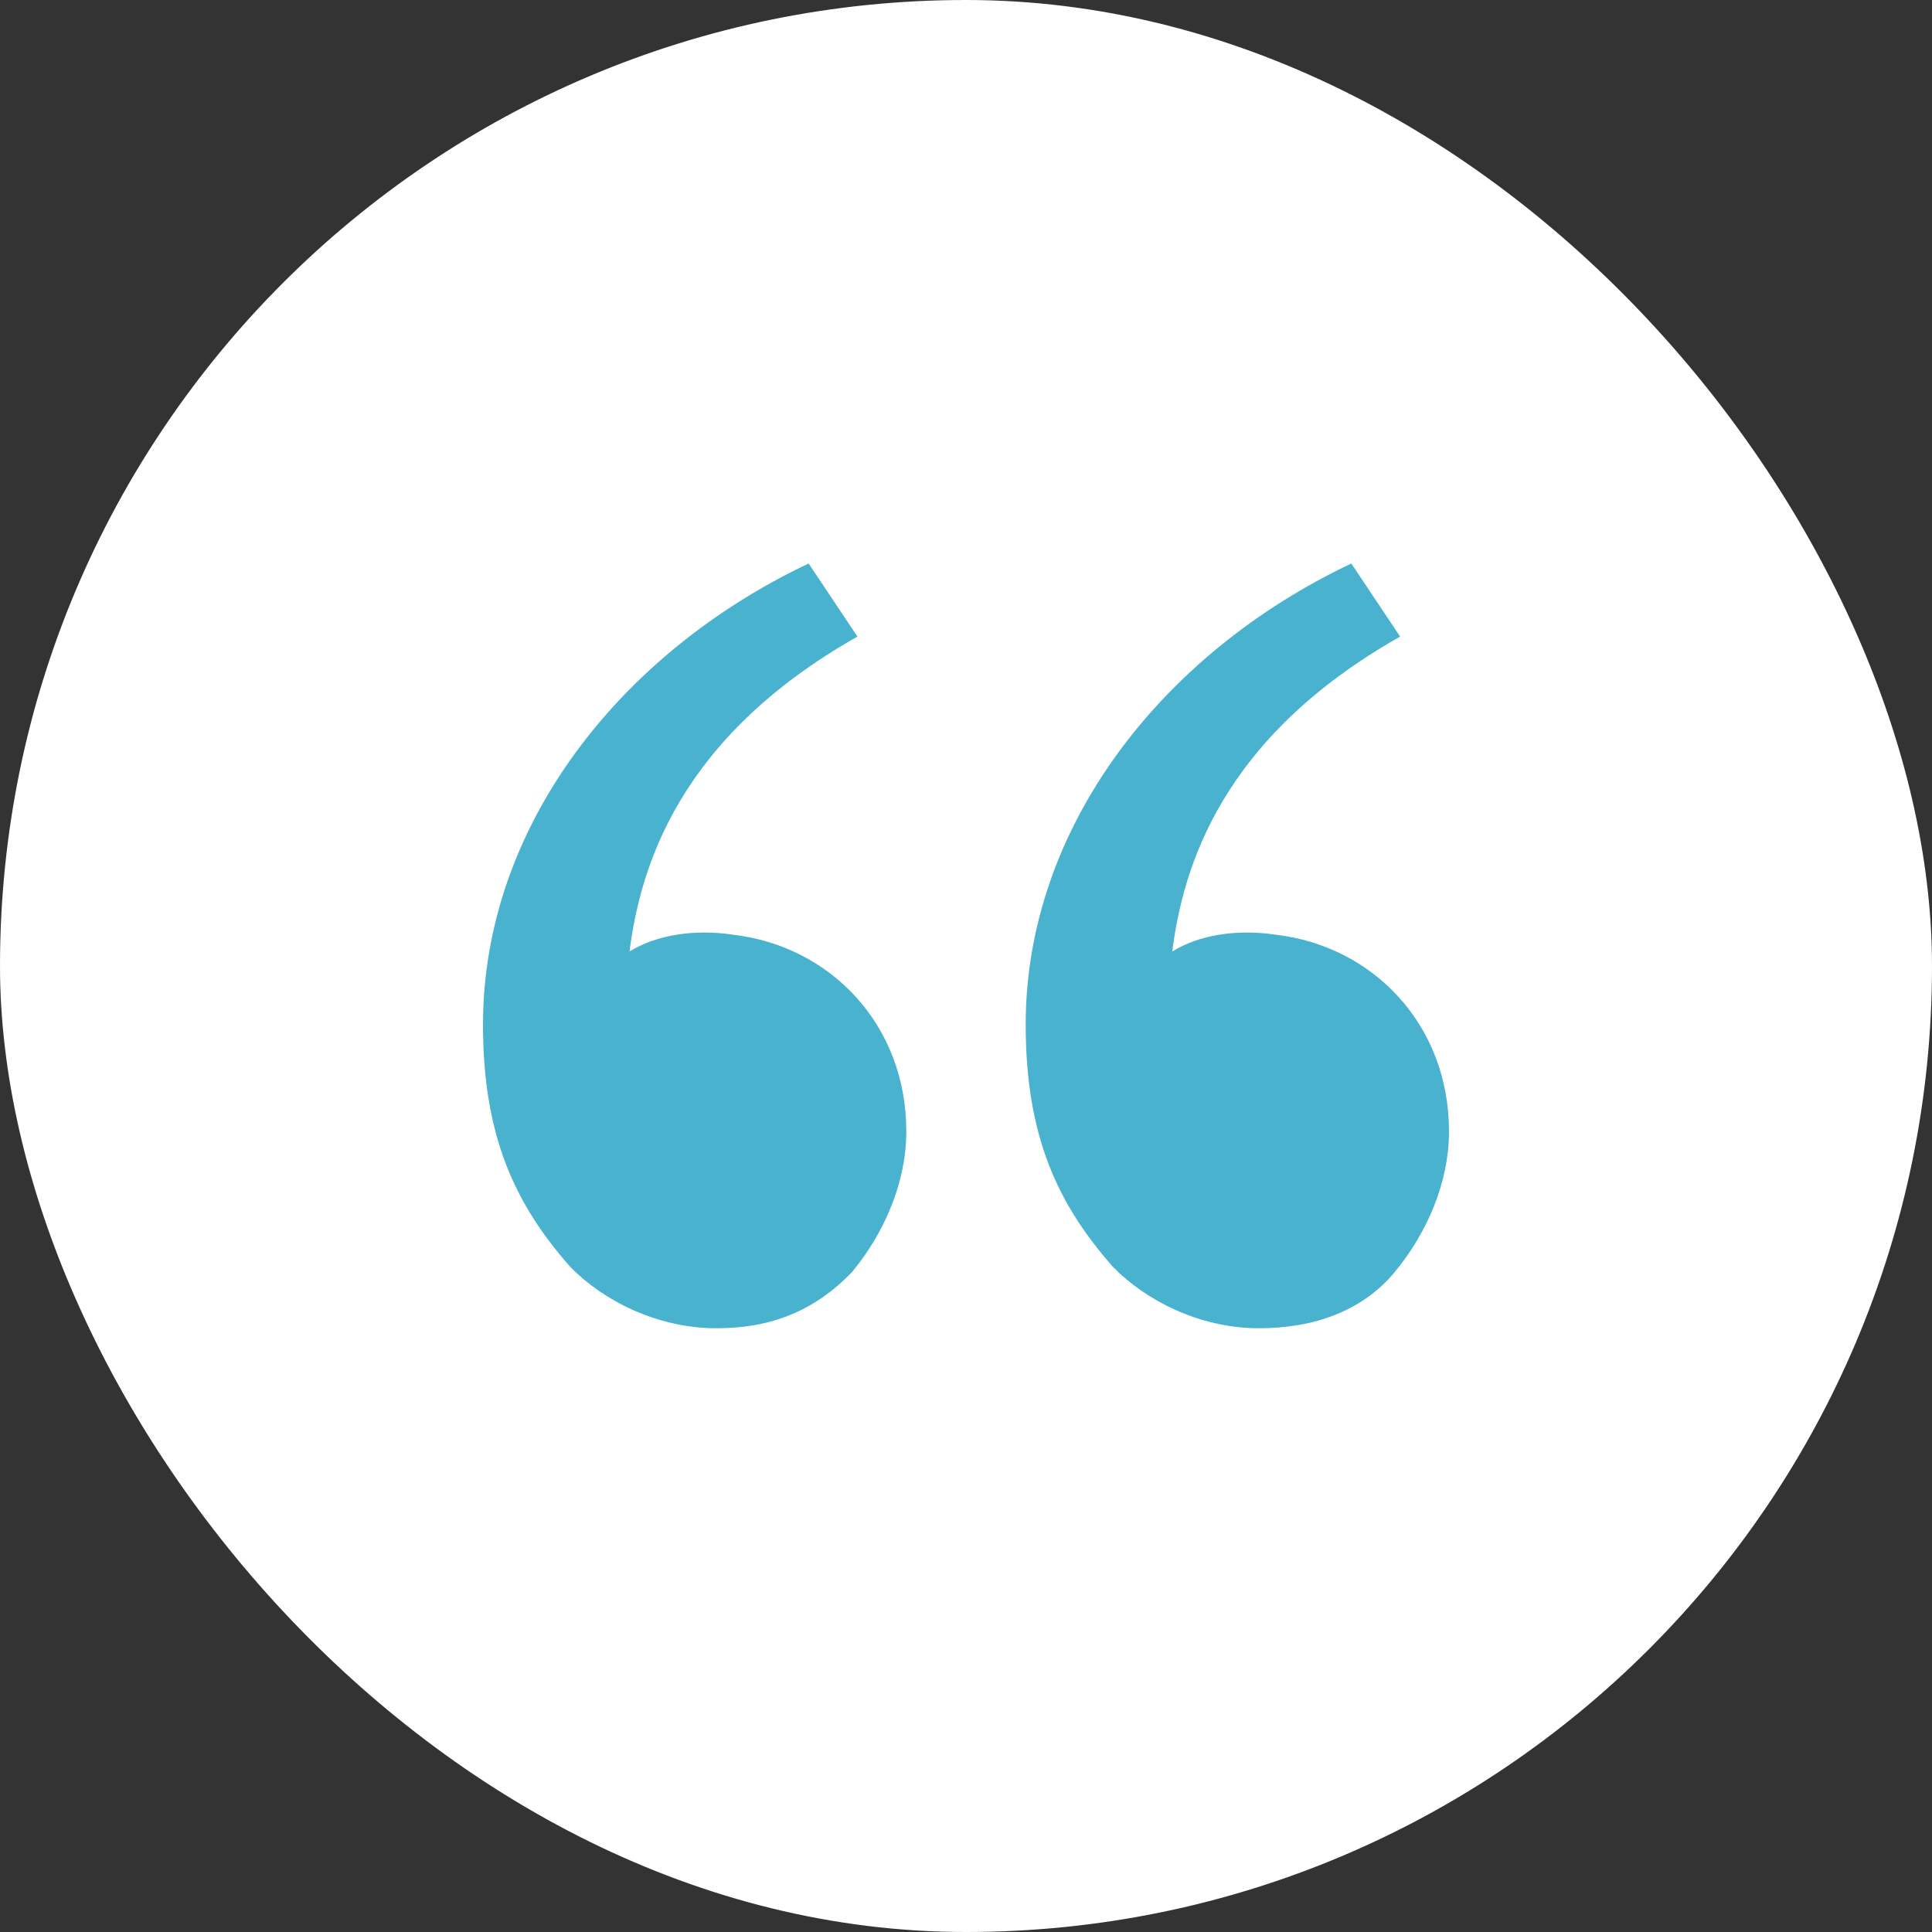 <svg width="48" height="48" viewBox="0 0 48 48" fill="none" xmlns="http://www.w3.org/2000/svg">
<rect x="0" y="0" width="48" height="48" fill="#333333" stroke="none"/>
<rect width="48" height="48" rx="24" fill="white"/>
<path d="M14.157 31.463C12.809 29.927 12 28.25 12 25.456C12 20.566 15.371 16.235 20.09 14L21.303 15.816C16.854 18.331 15.91 21.544 15.64 23.64C16.315 23.221 17.258 23.081 18.202 23.221C20.629 23.5 22.517 25.456 22.517 28.11C22.517 29.368 21.977 30.625 21.169 31.603C20.225 32.581 19.146 33 17.798 33C16.315 33 14.966 32.301 14.157 31.463ZM27.64 31.463C26.292 29.927 25.483 28.25 25.483 25.456C25.483 20.566 28.854 16.235 33.573 14L34.786 15.816C30.337 18.331 29.393 21.544 29.124 23.64C29.798 23.221 30.742 23.081 31.685 23.221C34.112 23.5 36 25.456 36 28.11C36 29.368 35.461 30.625 34.652 31.603C33.843 32.581 32.629 33 31.281 33C29.798 33 28.449 32.301 27.64 31.463Z" fill="#48B2CF"/>
</svg>
